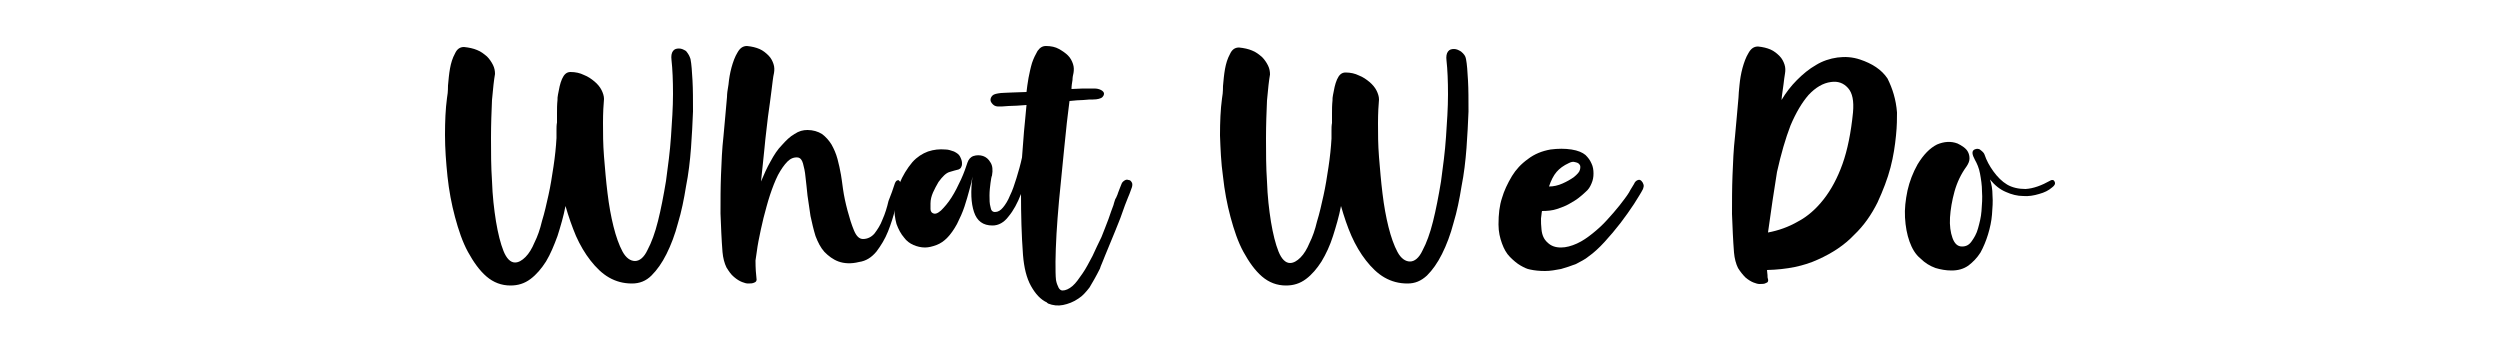 <?xml version="1.0" encoding="utf-8"?>
<!-- Generator: Adobe Illustrator 25.0.1, SVG Export Plug-In . SVG Version: 6.00 Build 0)  -->
<svg version="1.1" id="Layer_1" xmlns="http://www.w3.org/2000/svg" xmlns:xlink="http://www.w3.org/1999/xlink" x="0px" y="0px"
	 viewBox="0 0 500 70" style="enable-background:new 0 0 500 70;" xml:space="preserve">
<g>
	<path d="M138.1,11.8c0.2,1,0.3,2.5,0.4,4.3c0.1,1.8,0.1,3.9,0.1,6.2c-0.1,2.3-0.2,4.7-0.4,7.3c-0.2,2.6-0.5,5.2-1,7.7
		c-0.4,2.5-0.9,5-1.6,7.3c-0.6,2.3-1.4,4.4-2.3,6.2c-0.9,1.8-1.9,3.2-3,4.3c-1.1,1.1-2.4,1.6-3.9,1.6c-1.7,0-3.2-0.4-4.6-1.2
		c-1.4-0.8-2.6-2-3.7-3.4c-1.1-1.4-2.1-3.1-2.9-4.9c-0.8-1.9-1.5-3.9-2.1-6c-0.4,2.1-1,4.1-1.6,6c-0.7,1.9-1.4,3.6-2.3,5.1
		c-0.9,1.4-1.9,2.6-3.1,3.5c-1.2,0.9-2.5,1.3-4,1.3c-1.8,0-3.4-0.6-4.8-1.8c-1.4-1.2-2.6-2.9-3.7-4.9c-1.1-2-1.9-4.4-2.6-7
		c-0.7-2.6-1.2-5.3-1.5-8.1C89.2,32.4,89,29.7,89,27c0-2.7,0.1-5.2,0.4-7.4c0.1-0.5,0.2-1.3,0.2-2.5c0.1-1.1,0.2-2.3,0.4-3.4
		c0.2-1.1,0.5-2.1,1-3c0.4-0.9,1-1.3,1.8-1.3c1,0.1,1.9,0.3,2.6,0.6c0.8,0.3,1.4,0.8,2,1.3c0.5,0.5,0.9,1.1,1.2,1.7
		c0.3,0.6,0.4,1.2,0.4,1.8c-0.2,1.1-0.4,2.9-0.6,5.2c-0.1,2.3-0.2,4.8-0.2,7.6c0,2.8,0,5.7,0.2,8.6c0.1,3,0.4,5.6,0.8,8.1
		c0.4,2.4,0.9,4.4,1.5,5.9c0.6,1.5,1.4,2.3,2.3,2.3c0.7,0,1.4-0.4,2.1-1.1c0.7-0.7,1.3-1.7,1.8-2.9c0.6-1.2,1.1-2.6,1.5-4.3
		c0.5-1.6,0.9-3.4,1.3-5.2c0.4-1.8,0.7-3.7,1-5.7c0.3-2,0.5-3.9,0.6-5.7c0-0.6,0-1.1,0-1.6c0-0.5,0-1,0.1-1.5c0-0.4,0-1.1,0-1.9
		c0-0.8,0-1.7,0.1-2.6c0-0.3,0-0.7,0.1-1.1c0.2-1.1,0.4-2.2,0.8-3.1c0.4-0.9,0.9-1.4,1.7-1.4c1,0,1.9,0.2,2.7,0.6
		c0.8,0.3,1.5,0.8,2.1,1.3c0.6,0.5,1.1,1.1,1.4,1.7c0.3,0.6,0.5,1.2,0.5,1.8c-0.1,1.1-0.2,2.7-0.2,4.8c0,2,0,4.2,0.2,6.7
		c0.2,2.4,0.4,4.9,0.7,7.3c0.3,2.5,0.7,4.7,1.2,6.7c0.5,2,1.1,3.7,1.8,5c0.7,1.3,1.6,1.9,2.5,1.9c0.9,0,1.8-0.7,2.5-2.2
		c0.8-1.5,1.5-3.4,2.1-5.8c0.6-2.4,1.1-5,1.6-8c0.4-3,0.8-5.9,1-8.9s0.4-5.8,0.4-8.5c0-2.7-0.1-5-0.3-6.8c-0.1-0.8,0-1.4,0.3-1.8
		c0.3-0.4,0.7-0.5,1.2-0.5c0.5,0,0.9,0.2,1.4,0.5C137.7,10.8,137.9,11.2,138.1,11.8z"/>
	<path d="M179,36.6c0.1-0.2,0.2-0.4,0.4-0.5c0.2-0.1,0.3-0.1,0.4,0c0.1,0.1,0.2,0.2,0.3,0.4c0.1,0.2,0.1,0.4,0,0.7
		c-0.3,1.3-0.6,2.7-1,4.4c-0.4,1.6-0.9,3.2-1.5,4.7c-0.6,1.5-1.4,2.8-2.3,4c-1,1.2-2.1,1.9-3.5,2.1c-1.6,0.4-3,0.3-4.1-0.1
		c-1.1-0.4-2-1.1-2.8-1.9c-0.8-0.9-1.3-1.9-1.8-3.2c-0.4-1.3-0.7-2.6-1-4c-0.2-1.4-0.4-2.7-0.6-4.1c-0.1-1.3-0.3-2.6-0.4-3.7
		c-0.1-1.1-0.3-2-0.5-2.7c-0.2-0.7-0.5-1.1-1-1.2c-0.8-0.1-1.5,0.2-2.1,0.8c-0.7,0.7-1.3,1.6-1.9,2.7c-0.6,1.2-1.1,2.5-1.6,4
		c-0.5,1.5-0.9,3.1-1.3,4.6c-0.4,1.6-0.7,3.1-1,4.6c-0.3,1.5-0.4,2.8-0.6,3.9c0,1.6,0.1,2.8,0.2,3.6c0.1,0.4-0.1,0.7-0.4,0.8
		c-0.4,0.2-0.8,0.2-1.3,0.2c-0.3,0-0.7-0.1-1.2-0.3c-0.5-0.2-1-0.5-1.6-1s-1-1.1-1.5-1.9c-0.4-0.8-0.7-1.9-0.8-3.1
		c-0.2-2.5-0.3-5.1-0.4-7.7c0-2.6,0-5.2,0.1-7.7c0.1-2.6,0.2-5.2,0.5-7.8c0.2-2.6,0.5-5.1,0.7-7.8c0-0.6,0.1-1.4,0.3-2.5
		c0.1-1.1,0.3-2.3,0.6-3.4c0.3-1.1,0.7-2.2,1.2-3c0.5-0.9,1.1-1.3,1.9-1.3c1,0.1,1.8,0.3,2.5,0.6c0.7,0.3,1.3,0.8,1.8,1.3
		c0.5,0.5,0.8,1.1,1,1.7c0.2,0.6,0.2,1.2,0.1,1.8c-0.2,0.8-0.3,2-0.5,3.5c-0.2,1.5-0.4,3.2-0.7,5.2c-0.2,1.9-0.5,4-0.7,6.3
		s-0.5,4.5-0.7,6.7c0.6-1.4,1.2-2.8,1.9-4c0.7-1.3,1.4-2.4,2.3-3.3c0.8-0.9,1.6-1.7,2.5-2.2c0.9-0.6,1.7-0.8,2.6-0.8
		c1.1,0,2.1,0.3,2.9,0.8c0.8,0.6,1.4,1.3,1.9,2.1c0.5,0.9,0.9,1.8,1.2,2.9c0.3,1.1,0.5,2.1,0.7,3.2c0.1,0.5,0.2,1.4,0.4,2.8
		c0.2,1.4,0.5,2.8,0.9,4.3c0.4,1.5,0.8,2.8,1.3,4s1.1,1.7,1.8,1.7c0.9,0,1.7-0.4,2.3-1.1c0.6-0.8,1.2-1.7,1.6-2.8
		c0.5-1.1,0.9-2.4,1.2-3.7C178.2,39,178.6,37.8,179,36.6z"/>
	<path d="M224.3,36.8c0.1-0.3,0.3-0.5,0.6-0.7s0.6-0.2,0.8-0.1c0.3,0,0.5,0.2,0.6,0.4c0.2,0.2,0.2,0.6,0.1,1
		c-0.2,0.5-0.4,1.2-0.8,2.1c-0.4,1-0.8,2-1.2,3.2c-0.4,1.2-0.9,2.3-1.4,3.6c-0.5,1.2-1,2.4-1.4,3.4c-0.4,1-0.8,1.9-1.1,2.7
		c-0.3,0.7-0.5,1.2-0.5,1.3c-0.8,1.6-1.5,2.8-2.1,3.8c-0.7,0.9-1.4,1.7-2.2,2.2c-1,0.7-2.1,1.1-3.1,1.3s-2,0.1-3-0.3
		c0,0-0.1-0.1-0.1-0.1c0,0-0.1,0-0.1-0.1c-1.3-0.6-2.3-1.7-3.2-3.3c-0.9-1.6-1.4-3.7-1.6-6.2c-0.3-4-0.4-8.1-0.4-12.2
		c-0.7,1.8-1.5,3.3-2.5,4.5c-0.9,1.2-2,1.8-3.2,1.8c-1.9,0-3.1-0.9-3.7-2.7c-0.6-1.8-0.7-4.1-0.3-7.1c-0.1,0.7-0.3,1.6-0.6,2.6
		c-0.3,1.1-0.6,2.2-1,3.4c-0.4,1.2-0.9,2.3-1.5,3.5c-0.6,1.1-1.3,2.1-2,2.8c-0.6,0.6-1.3,1.1-2.1,1.4c-0.8,0.3-1.6,0.5-2.3,0.5
		c-0.8,0-1.6-0.2-2.3-0.5c-0.7-0.3-1.4-0.8-1.9-1.5c-0.6-0.7-1.1-1.6-1.5-2.7c-0.3-1.1-0.5-2.4-0.4-3.8s0.4-2.8,1-4.3
		c0.6-1.5,1.5-3,2.6-4.3c0.9-1,2-1.7,3.1-2.1c1.2-0.4,2.3-0.5,3.5-0.4c0.6,0,1.1,0.2,1.7,0.4c0.6,0.3,1,0.6,1.2,1
		c0.1,0.2,0.2,0.4,0.3,0.7c0.1,0.3,0.1,0.5,0.1,0.8c0,0.3-0.1,0.5-0.2,0.7c-0.1,0.2-0.3,0.3-0.5,0.4c-0.5,0.1-1.1,0.3-1.8,0.5
		c-0.7,0.2-1.4,0.9-2.2,2c-0.4,0.7-0.8,1.4-1.1,2.1c-0.3,0.7-0.5,1.4-0.5,2.2c0,0.3,0,0.7,0,1.1c0,0.4,0.2,0.7,0.4,0.8
		c0.5,0.3,1,0.1,1.7-0.5c0.7-0.7,1.4-1.5,2.1-2.6c0.7-1.1,1.3-2.3,1.9-3.6c0.6-1.3,1-2.5,1.3-3.4c0.2-0.6,0.6-1.1,1.2-1.3
		c0.6-0.2,1.3-0.2,1.9,0c0.6,0.2,1.1,0.6,1.5,1.3c0.4,0.6,0.5,1.5,0.3,2.6c-0.1,0.2-0.2,0.7-0.3,1.5c-0.1,0.8-0.2,1.6-0.2,2.5
		c0,0.9,0,1.6,0.2,2.3c0.1,0.7,0.4,1,0.9,1c0.6,0,1.1-0.3,1.6-0.9c0.5-0.6,1-1.4,1.4-2.4c0.5-1,0.9-2.2,1.3-3.5
		c0.4-1.3,0.8-2.7,1.1-4.1c0.1-1.7,0.3-3.5,0.4-5.2c0.2-1.7,0.3-3.5,0.5-5.3c-1.4,0.1-2.6,0.2-3.6,0.2c-1,0.1-1.6,0.1-2,0.1
		c-0.4,0-0.8-0.1-1.1-0.4c-0.3-0.3-0.5-0.6-0.5-0.9c0-0.3,0.1-0.6,0.4-0.9c0.3-0.3,0.9-0.4,1.7-0.5c0.6,0,1.3-0.1,2.2-0.1
		c0.9,0,1.9-0.1,2.9-0.1c0.1-0.8,0.2-1.7,0.4-2.8c0.2-1,0.4-2,0.7-3c0.3-0.9,0.7-1.7,1.1-2.4c0.5-0.7,1-1,1.7-1c1,0,1.9,0.2,2.6,0.6
		c0.7,0.4,1.3,0.8,1.8,1.3c0.5,0.5,0.8,1.1,1,1.7c0.2,0.6,0.2,1.2,0.1,1.8c-0.1,0.4-0.2,0.9-0.2,1.4c-0.1,0.6-0.2,1.2-0.2,1.8
		c0.8,0,1.6-0.1,2.3-0.1c0.8,0,1.5,0,2.2,0c0.6,0,1,0.1,1.4,0.3c0.4,0.2,0.6,0.5,0.6,0.7c0,0.3-0.1,0.5-0.4,0.8
		c-0.3,0.2-0.9,0.4-1.8,0.4c-0.5,0-1.1,0-1.9,0.1c-0.8,0-1.7,0.1-2.8,0.2c-0.2,1.8-0.5,3.8-0.7,6c-0.2,2.2-0.5,4.5-0.7,6.9
		s-0.5,4.7-0.7,7.1c-0.2,2.4-0.4,4.6-0.5,6.6c-0.1,2.1-0.2,3.9-0.2,5.5c0,1.6,0,2.9,0.1,3.7c0.1,0.6,0.3,1.1,0.5,1.5
		c0.2,0.4,0.5,0.6,0.8,0.6c0.6,0,1.3-0.3,2-0.9c0.7-0.6,1.3-1.5,2-2.5c0.7-1,1.3-2.2,2-3.5c0.6-1.3,1.2-2.6,1.8-3.8
		c0.5-1.3,1-2.5,1.4-3.6c0.4-1.1,0.7-2.1,1-2.8c0.1-0.3,0.1-0.5,0.2-0.7c0.1-0.2,0.1-0.5,0.3-0.7c0.1-0.3,0.3-0.6,0.4-1
		C223.8,38.1,224,37.5,224.3,36.8z"/>
	<path d="M293.2,11.8c0.2,1,0.3,2.5,0.4,4.3c0.1,1.8,0.1,3.9,0.1,6.2c-0.1,2.3-0.2,4.7-0.4,7.3c-0.2,2.6-0.5,5.2-1,7.7
		c-0.4,2.5-0.9,5-1.6,7.3c-0.6,2.3-1.4,4.4-2.3,6.2c-0.9,1.8-1.9,3.2-3,4.3c-1.2,1.1-2.4,1.6-3.9,1.6c-1.7,0-3.2-0.4-4.6-1.2
		c-1.4-0.8-2.6-2-3.7-3.4c-1.1-1.4-2.1-3.1-2.9-4.9s-1.5-3.9-2.1-6c-0.4,2.1-1,4.1-1.6,6s-1.4,3.6-2.3,5.1c-0.9,1.4-1.9,2.6-3.1,3.5
		c-1.2,0.9-2.5,1.3-4,1.3c-1.8,0-3.4-0.6-4.8-1.8c-1.4-1.2-2.6-2.9-3.7-4.9c-1.1-2-1.9-4.4-2.6-7s-1.2-5.3-1.5-8.1
		c-0.4-2.8-0.5-5.5-0.6-8.2c0-2.7,0.1-5.2,0.4-7.4c0.1-0.5,0.2-1.3,0.2-2.5c0.1-1.1,0.2-2.3,0.4-3.4c0.2-1.1,0.5-2.1,1-3
		c0.4-0.9,1-1.3,1.8-1.3c1,0.1,1.9,0.3,2.6,0.6c0.8,0.3,1.4,0.8,2,1.3c0.5,0.5,0.9,1.1,1.2,1.7c0.3,0.6,0.4,1.2,0.4,1.8
		c-0.2,1.1-0.4,2.9-0.6,5.2c-0.1,2.3-0.2,4.8-0.2,7.6c0,2.8,0,5.7,0.2,8.6c0.1,3,0.4,5.6,0.8,8.1c0.4,2.4,0.9,4.4,1.5,5.9
		c0.6,1.5,1.4,2.3,2.3,2.3c0.7,0,1.4-0.4,2.1-1.1c0.7-0.7,1.3-1.7,1.8-2.9c0.6-1.2,1.1-2.6,1.5-4.3c0.5-1.6,0.9-3.4,1.3-5.2
		c0.4-1.8,0.7-3.7,1-5.7c0.3-2,0.5-3.9,0.6-5.7c0-0.6,0-1.1,0-1.6c0-0.5,0-1,0.1-1.5c0-0.4,0-1.1,0-1.9c0-0.8,0-1.7,0.1-2.6
		c0-0.3,0-0.7,0.1-1.1c0.2-1.1,0.4-2.2,0.8-3.1c0.4-0.9,0.9-1.4,1.7-1.4c1,0,1.9,0.2,2.7,0.6c0.8,0.3,1.5,0.8,2.1,1.3
		c0.6,0.5,1.1,1.1,1.4,1.7c0.3,0.6,0.5,1.2,0.5,1.8c-0.1,1.1-0.2,2.7-0.2,4.8c0,2,0,4.2,0.2,6.7c0.2,2.4,0.4,4.9,0.7,7.3
		c0.3,2.5,0.7,4.7,1.2,6.7c0.5,2,1.1,3.7,1.8,5s1.6,1.9,2.5,1.9c0.9,0,1.8-0.7,2.5-2.2c0.8-1.5,1.5-3.4,2.1-5.8c0.6-2.4,1.1-5,1.6-8
		c0.4-3,0.8-5.9,1-8.9c0.2-3,0.4-5.8,0.4-8.5c0-2.7-0.1-5-0.3-6.8c-0.1-0.8,0-1.4,0.3-1.8c0.3-0.4,0.7-0.5,1.2-0.5
		c0.5,0,0.9,0.2,1.4,0.5C292.8,10.8,293.1,11.2,293.2,11.8z"/>
	<path d="M326.8,36.8c0.2-0.5,0.5-0.7,0.8-0.8c0.3-0.1,0.5,0,0.7,0.2c0.2,0.2,0.3,0.4,0.4,0.7c0.1,0.3,0,0.6-0.1,0.9
		c-0.4,0.8-1,1.7-1.8,3c-0.8,1.2-1.7,2.5-2.7,3.8c-1,1.3-2.1,2.6-3.2,3.8c-1.1,1.2-2.2,2.2-3.2,2.9c-0.7,0.6-1.6,1-2.5,1.5
		c-1,0.4-2,0.7-3,1c-1.1,0.2-2.1,0.4-3.2,0.4c-1.1,0-2.1-0.1-3-0.3c-0.6-0.1-1.2-0.4-1.9-0.8c-0.7-0.4-1.4-1-2.1-1.7
		c-0.7-0.7-1.2-1.6-1.6-2.7c-0.4-1.1-0.7-2.3-0.7-3.8c0-2.1,0.2-3.8,0.7-5.3c0.4-1.4,1.1-2.9,2-4.4c0.8-1.3,1.8-2.4,3.2-3.4
		c1.3-1,2.8-1.6,4.5-1.9c1.5-0.2,2.9-0.2,4.2,0c1.3,0.2,2.2,0.6,2.8,1.1c0.5,0.5,0.9,1,1.2,1.7c0.3,0.6,0.4,1.3,0.4,2
		c0,0.7-0.1,1.3-0.4,2c-0.3,0.7-0.6,1.2-1.2,1.7c-0.4,0.4-0.9,0.8-1.4,1.2c-0.5,0.4-1.2,0.8-1.9,1.2c-0.7,0.4-1.5,0.7-2.4,1
		c-0.9,0.3-1.9,0.4-3,0.4c-0.1,0.4-0.1,0.9-0.2,1.5c0,0.7,0,1.4,0.1,2.2c0.1,1.1,0.5,2,1.2,2.6c0.7,0.7,1.6,1,2.7,1
		c1,0,2.1-0.3,3.2-0.8c1.1-0.5,2.1-1.2,3.1-2c1-0.8,2-1.7,2.9-2.7c0.9-1,1.8-2,2.5-2.9s1.4-1.8,1.9-2.6
		C326.2,37.7,326.6,37.2,326.8,36.8z M313.8,32.6c-1.1,0.5-1.9,1.1-2.5,1.8c-0.6,0.7-1.1,1.7-1.5,2.9c0.9,0,1.8-0.2,2.7-0.6
		c0.9-0.4,1.6-0.8,2.3-1.3c0.7-0.6,1.1-1,1.2-1.5c0.1-0.4,0.1-0.8-0.1-1c-0.2-0.3-0.5-0.4-1-0.5C314.6,32.3,314.2,32.4,313.8,32.6z"
		/>
	<path d="M379.4,22.5c0,1.1,0,2.7-0.2,4.6c-0.2,2-0.5,4.1-1.1,6.4c-0.6,2.3-1.5,4.6-2.6,7c-1.2,2.4-2.7,4.6-4.7,6.5
		c-1.9,2-4.3,3.6-7.2,4.9c-2.8,1.3-6.2,2-10.2,2.1c0,0.4,0.1,0.7,0.1,1c0,0.3,0,0.6,0.1,0.8c0.1,0.4,0,0.7-0.4,0.8
		c-0.3,0.2-0.8,0.2-1.3,0.2c-0.3,0-0.7-0.1-1.2-0.3c-0.5-0.2-1-0.5-1.6-1c-0.5-0.5-1-1.1-1.5-1.9c-0.4-0.8-0.7-1.9-0.8-3.1
		c-0.2-2.5-0.3-5.1-0.4-7.7c0-2.6,0-5.2,0.1-7.7c0.1-2.6,0.2-5.2,0.5-7.8c0.2-2.6,0.5-5.1,0.7-7.8c0-0.6,0.1-1.4,0.2-2.5
		c0.1-1.1,0.3-2.3,0.6-3.4c0.3-1.1,0.7-2.2,1.2-3c0.5-0.9,1.1-1.3,1.9-1.3c1,0.1,1.8,0.3,2.5,0.6c0.7,0.3,1.3,0.8,1.8,1.3
		c0.5,0.5,0.8,1.1,1,1.7c0.2,0.6,0.2,1.2,0.1,1.8c-0.1,0.6-0.2,1.3-0.3,2.2c-0.1,0.9-0.3,1.9-0.4,3.1c0.9-1.5,1.9-2.8,3.1-4
		c1.2-1.2,2.4-2.2,3.8-3c1.3-0.8,2.8-1.3,4.3-1.5s3-0.1,4.5,0.4c2.4,0.8,4.3,2,5.5,3.8C378.5,17.7,379.2,19.9,379.4,22.5z
		 M353.6,46.5c2.1-0.4,4.1-1.1,6-2.2c1.9-1,3.6-2.5,5.1-4.4c1.5-1.9,2.8-4.3,3.8-7.1c1-2.8,1.7-6.3,2.1-10.3c0.2-2.3-0.1-3.9-1-4.9
		c-0.9-1-2-1.4-3.4-1.2c-1.6,0.2-3.1,1.1-4.5,2.6c-1.3,1.5-2.5,3.5-3.6,6.1c-1,2.6-1.9,5.7-2.7,9.3
		C354.8,38.1,354.2,42.1,353.6,46.5z"/>
	<path d="M410.1,36.1c0.1-0.1,0.3-0.1,0.4-0.1c0.2,0,0.3,0.1,0.4,0.3c0.1,0.1,0.1,0.3,0.1,0.5c-0.1,0.2-0.2,0.4-0.6,0.7
		c-0.7,0.6-1.5,1-2.6,1.3c-1,0.3-2.1,0.5-3.2,0.4c-1.1,0-2.3-0.3-3.4-0.8c-1.2-0.5-2.2-1.3-3.2-2.5c0.3,0.9,0.5,1.9,0.5,3.2
		c0.1,1.2,0,2.5-0.1,3.8s-0.4,2.7-0.8,4c-0.4,1.3-0.9,2.5-1.5,3.6c-0.7,1.1-1.5,1.9-2.4,2.6c-1,0.7-2.1,1-3.4,1
		c-1.1,0-2.2-0.2-3.2-0.5c-1.1-0.4-2.1-1-3-1.9c-1-0.8-1.7-2-2.2-3.4c-0.5-1.4-0.8-3-0.9-4.8c-0.1-1.7,0.1-3.5,0.5-5.4
		c0.4-1.8,1.1-3.6,2-5.2c1.2-2,2.5-3.3,3.9-4c1.4-0.6,2.8-0.7,4.1-0.2c0.4,0.2,0.8,0.4,1.2,0.7s0.7,0.6,0.9,1s0.3,0.8,0.3,1.3
		c0,0.5-0.2,1-0.6,1.6c-1.1,1.5-1.9,3.2-2.4,5c-0.5,1.8-0.8,3.6-0.9,5.2c-0.1,1.6,0.1,3,0.5,4.1c0.4,1.1,1,1.7,1.9,1.7
		c0.8,0,1.4-0.3,1.9-1s1-1.5,1.3-2.6s0.6-2.2,0.7-3.5c0.1-1.3,0.2-2.6,0.1-3.9c0-1.3-0.2-2.5-0.4-3.6c-0.2-1.1-0.6-2-1-2.7
		c-0.6-1.1-0.7-1.8-0.1-2.1c0.4-0.2,0.9-0.2,1.2,0.1c0.4,0.3,0.7,0.6,0.8,0.9c0.4,1.2,1,2.3,1.8,3.4c0.8,1.1,1.7,2,2.7,2.6
		s2.3,0.9,3.7,0.9C406.7,37.7,408.3,37.1,410.1,36.1z"/>
</g>
</svg>
